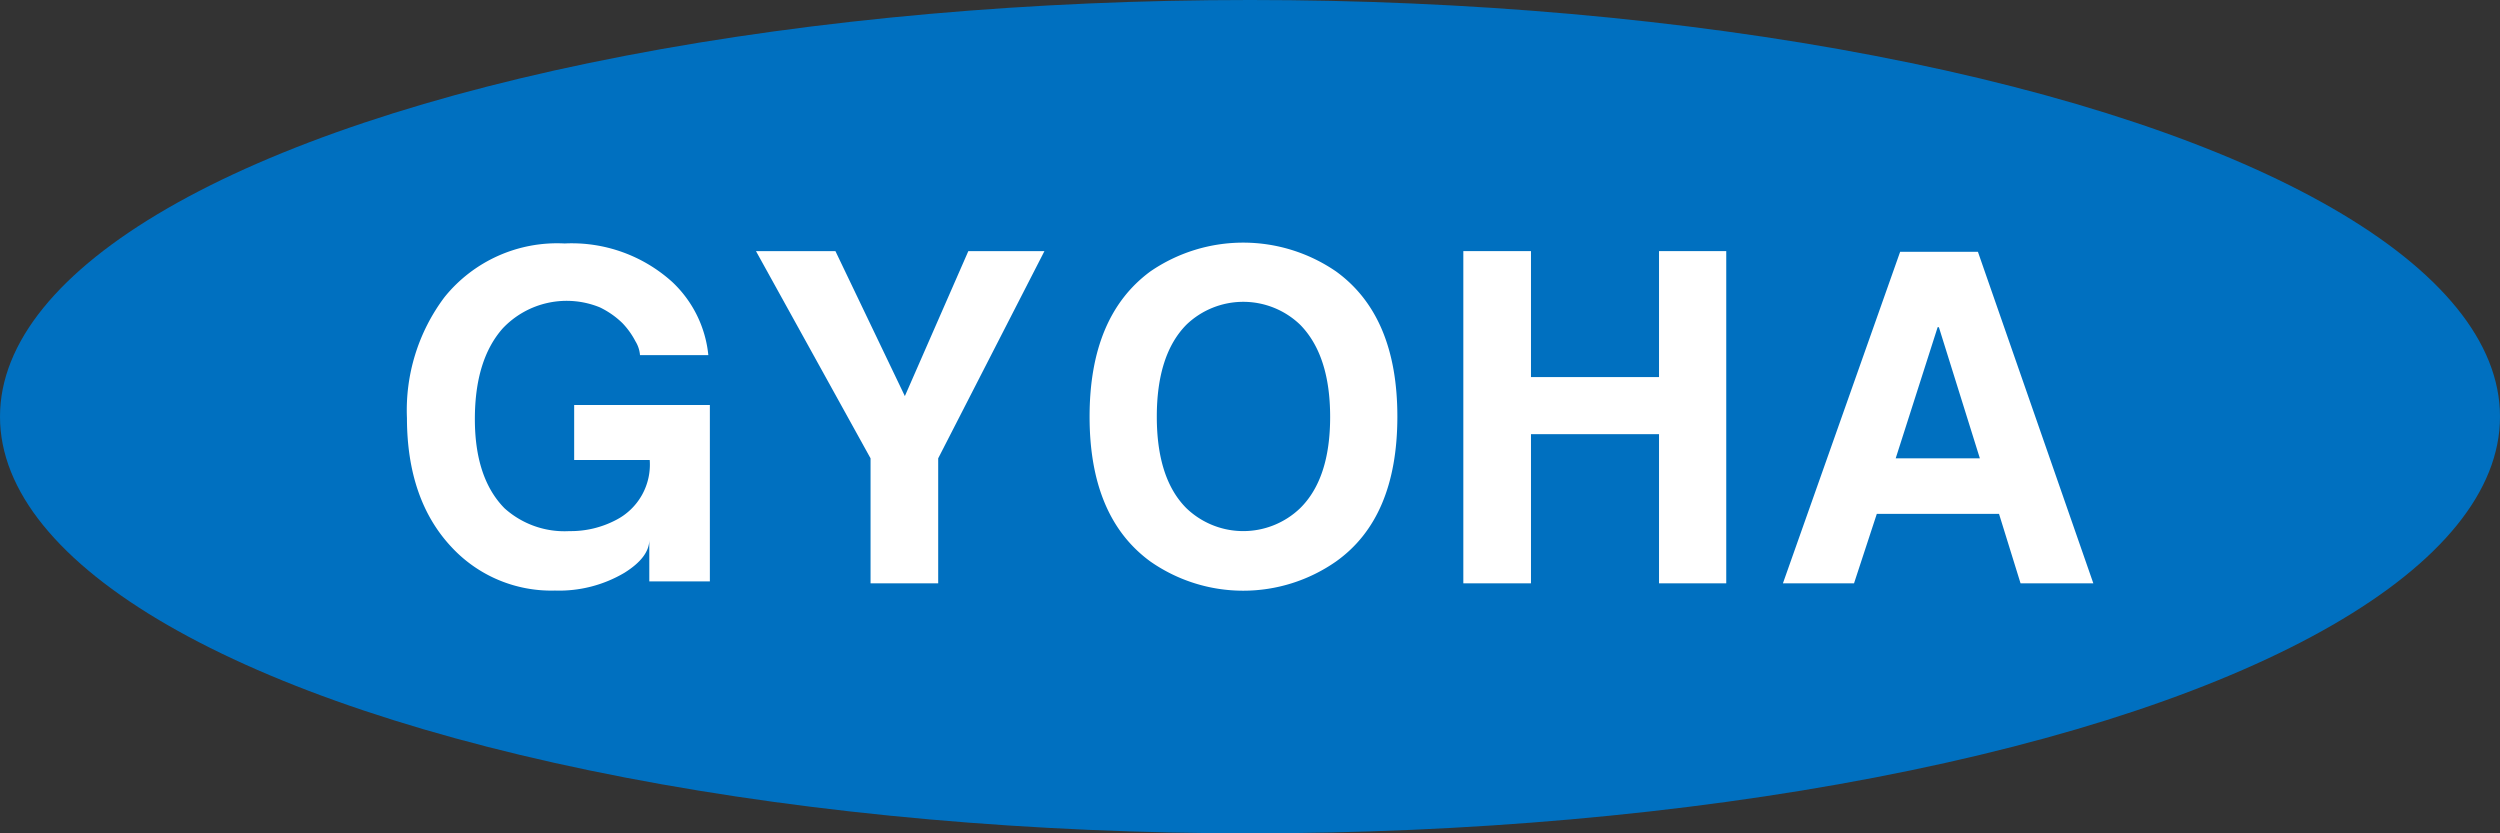 <svg xmlns="http://www.w3.org/2000/svg" viewBox="0 0 180 60"><rect x="0" y="0" width="180" height="60" fill="#333333" stroke="none"/><defs><style>.cls-1{fill:#0070c0;}.cls-2{fill:#fff;}</style></defs><g id="Layer_2" data-name="Layer 2"><g id="Layer_1-2" data-name="Layer 1"><ellipse class="cls-1" cx="90" cy="30" rx="90" ry="30"/><path class="cls-2" d="M41.34,29.16h9.77v12.7H46.75v-3c0,.84-.59,1.63-1.79,2.38a9.22,9.22,0,0,1-5,1.28,9.79,9.79,0,0,1-7.46-3.14q-3.19-3.41-3.2-9.28A13.55,13.55,0,0,1,32,21.4a10.41,10.41,0,0,1,8.65-3.87A10.79,10.79,0,0,1,48.4,20.3,8.35,8.35,0,0,1,51,25.57H46.08a2.23,2.23,0,0,0-.33-1,5.64,5.64,0,0,0-.94-1.31,6.14,6.14,0,0,0-1.62-1.13,6.33,6.33,0,0,0-7,1.52q-2,2.27-2,6.52t2.13,6.42A6.45,6.45,0,0,0,41,38.24a7,7,0,0,0,3.35-.8,4.48,4.48,0,0,0,2.43-4.32H41.34Z"/><path class="cls-2" d="M67.55,42H62.68v-9L54.43,18.08h5.72l5,10.44,4.57-10.44h5.48L67.55,33Z"/><path class="cls-2" d="M82.83,19.54a11.81,11.81,0,0,1,13.36,0q4.43,3.2,4.42,10.48T96.19,40.43a11.67,11.67,0,0,1-13.36,0Q78.45,37.24,78.45,30T82.83,19.54Zm2.59,17.05a5.91,5.91,0,0,0,8.19,0q2.16-2.13,2.16-6.57t-2.16-6.64a5.91,5.91,0,0,0-8.19,0Q83.29,25.54,83.29,30T85.42,36.59Z"/><path class="cls-2" d="M110.23,31.26V42h-4.87V18.08h4.87v9.07h9.22V18.08h4.84V42h-4.84V31.26Z"/><path class="cls-2" d="M133.49,42h-5.12l8.44-23.87h5.6L150.72,42h-5.24L143.93,37h-8.8Zm3-9h6.06l-2.95-9.44h-.09Z"/></g></g></svg>